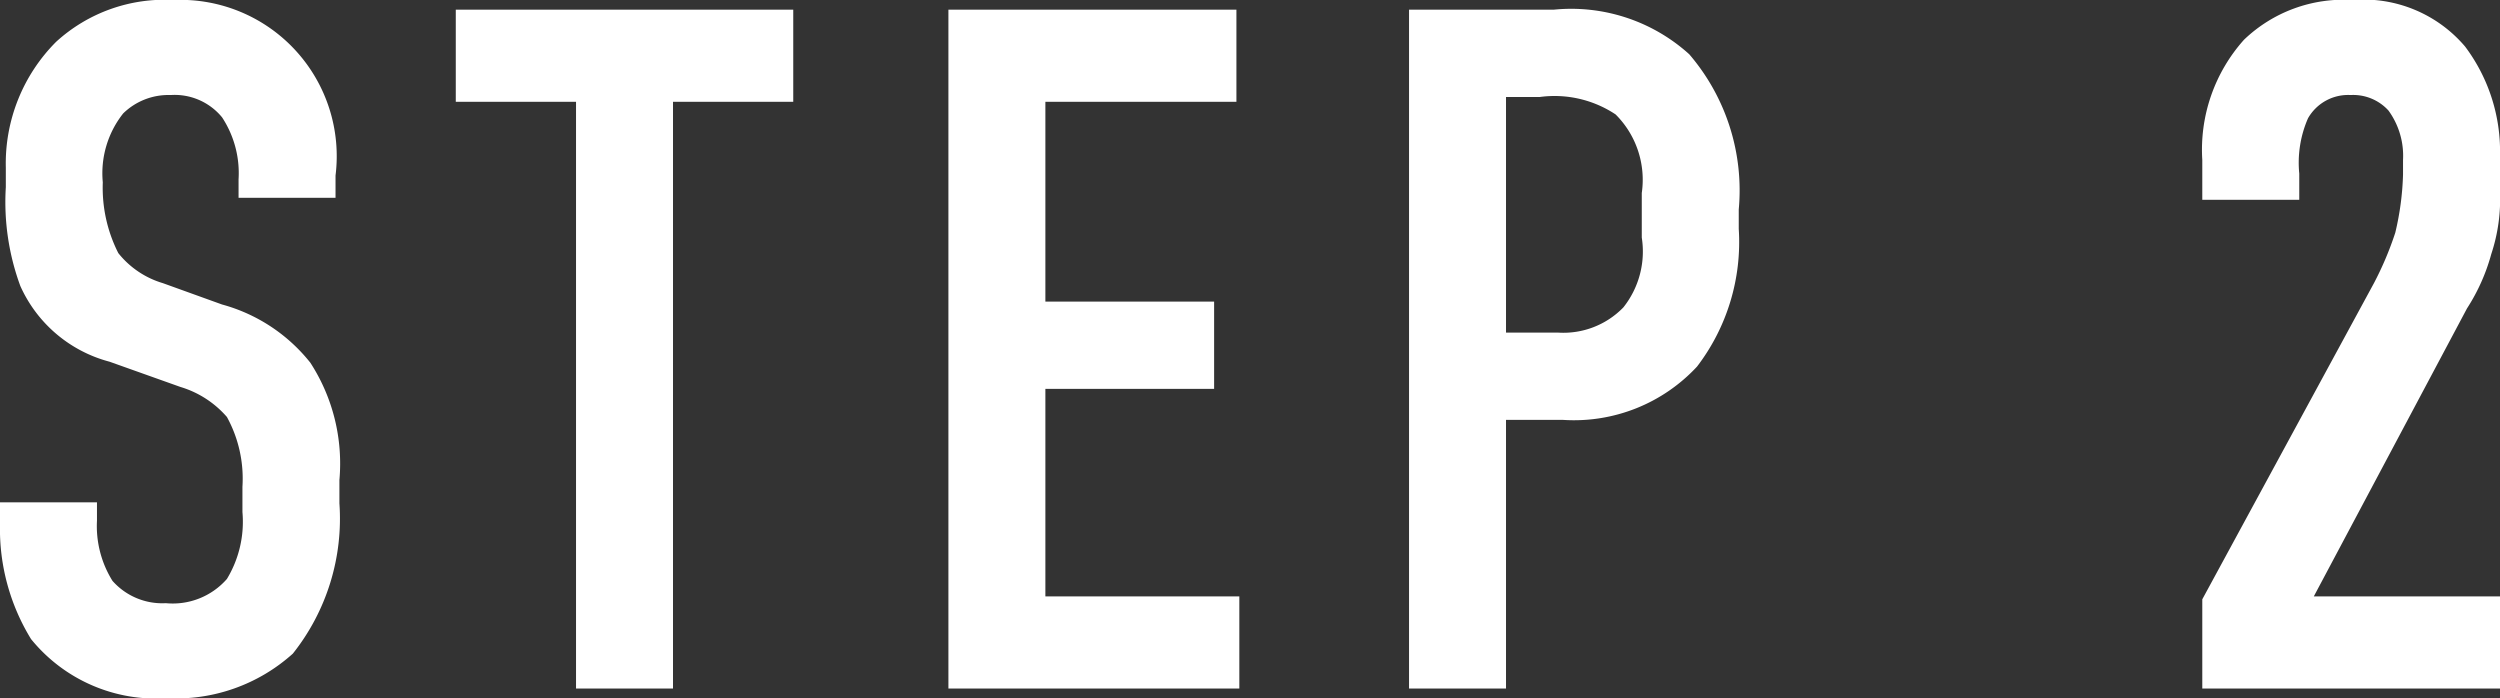 <svg xmlns="http://www.w3.org/2000/svg" width="25.78" height="7.2" viewBox="0 0 25.78 7.2">
  <rect x="0" y="0" width="25.78" height="7.2" fill="#333333" stroke="none"/>
  <path id="txt_procedure02" d="M2.91-5.06h1v-.23A1.612,1.612,0,0,0,2.24-7.1a1.658,1.658,0,0,0-1.21.43,1.775,1.775,0,0,0-.52,1.3v.2A2.506,2.506,0,0,0,.66-4.15a1.4,1.4,0,0,0,.92.78l.73.26a1.025,1.025,0,0,1,.48.31,1.321,1.321,0,0,1,.16.72v.26a1.138,1.138,0,0,1-.16.69.742.742,0,0,1-.63.25.685.685,0,0,1-.55-.23,1.067,1.067,0,0,1-.16-.62v-.19h-1v.23A2.168,2.168,0,0,0,.77-.51,1.66,1.66,0,0,0,2.17.1a1.8,1.8,0,0,0,1.3-.46,2.237,2.237,0,0,0,.48-1.55v-.24a1.91,1.91,0,0,0-.3-1.21,1.751,1.751,0,0,0-.91-.6l-.61-.22a.923.923,0,0,1-.46-.31,1.489,1.489,0,0,1-.16-.73.993.993,0,0,1,.21-.71.668.668,0,0,1,.49-.19.632.632,0,0,1,.53.23,1.047,1.047,0,0,1,.17.64ZM5.15-7v.95H6.39V0h1V-6.05H8.63V-7Zm5.08,7h3V-.95h-2V-3.09h1.74v-.9H11.23V-6.05H13.2V-7H10.23Zm4.75,0h1V-2.77h.59a1.731,1.731,0,0,0,1.38-.55,2.114,2.114,0,0,0,.43-1.42v-.2a2.155,2.155,0,0,0-.51-1.6A1.814,1.814,0,0,0,16.47-7H14.98Zm1-6.1h.35a1.137,1.137,0,0,1,.78.18.951.951,0,0,1,.27.81v.46a.926.926,0,0,1-.19.72.861.861,0,0,1-.67.26h-.54Zm7.18,1.06h1v-.27a1.144,1.144,0,0,1,.09-.57.476.476,0,0,1,.44-.24.492.492,0,0,1,.39.16.794.794,0,0,1,.15.51v.15a2.9,2.9,0,0,1-.08.6,3.377,3.377,0,0,1-.22.52L23.16-.92V0h3.07V-.95H24.31l1.58-2.97a2,2,0,0,0,.25-.56,1.8,1.8,0,0,0,.09-.64v-.37a1.8,1.8,0,0,0-.36-1.13,1.374,1.374,0,0,0-1.16-.48,1.483,1.483,0,0,0-1.12.41,1.7,1.7,0,0,0-.43,1.24Z" transform="translate(-0.45 7.1)" fill="#fff"/>
</svg>

